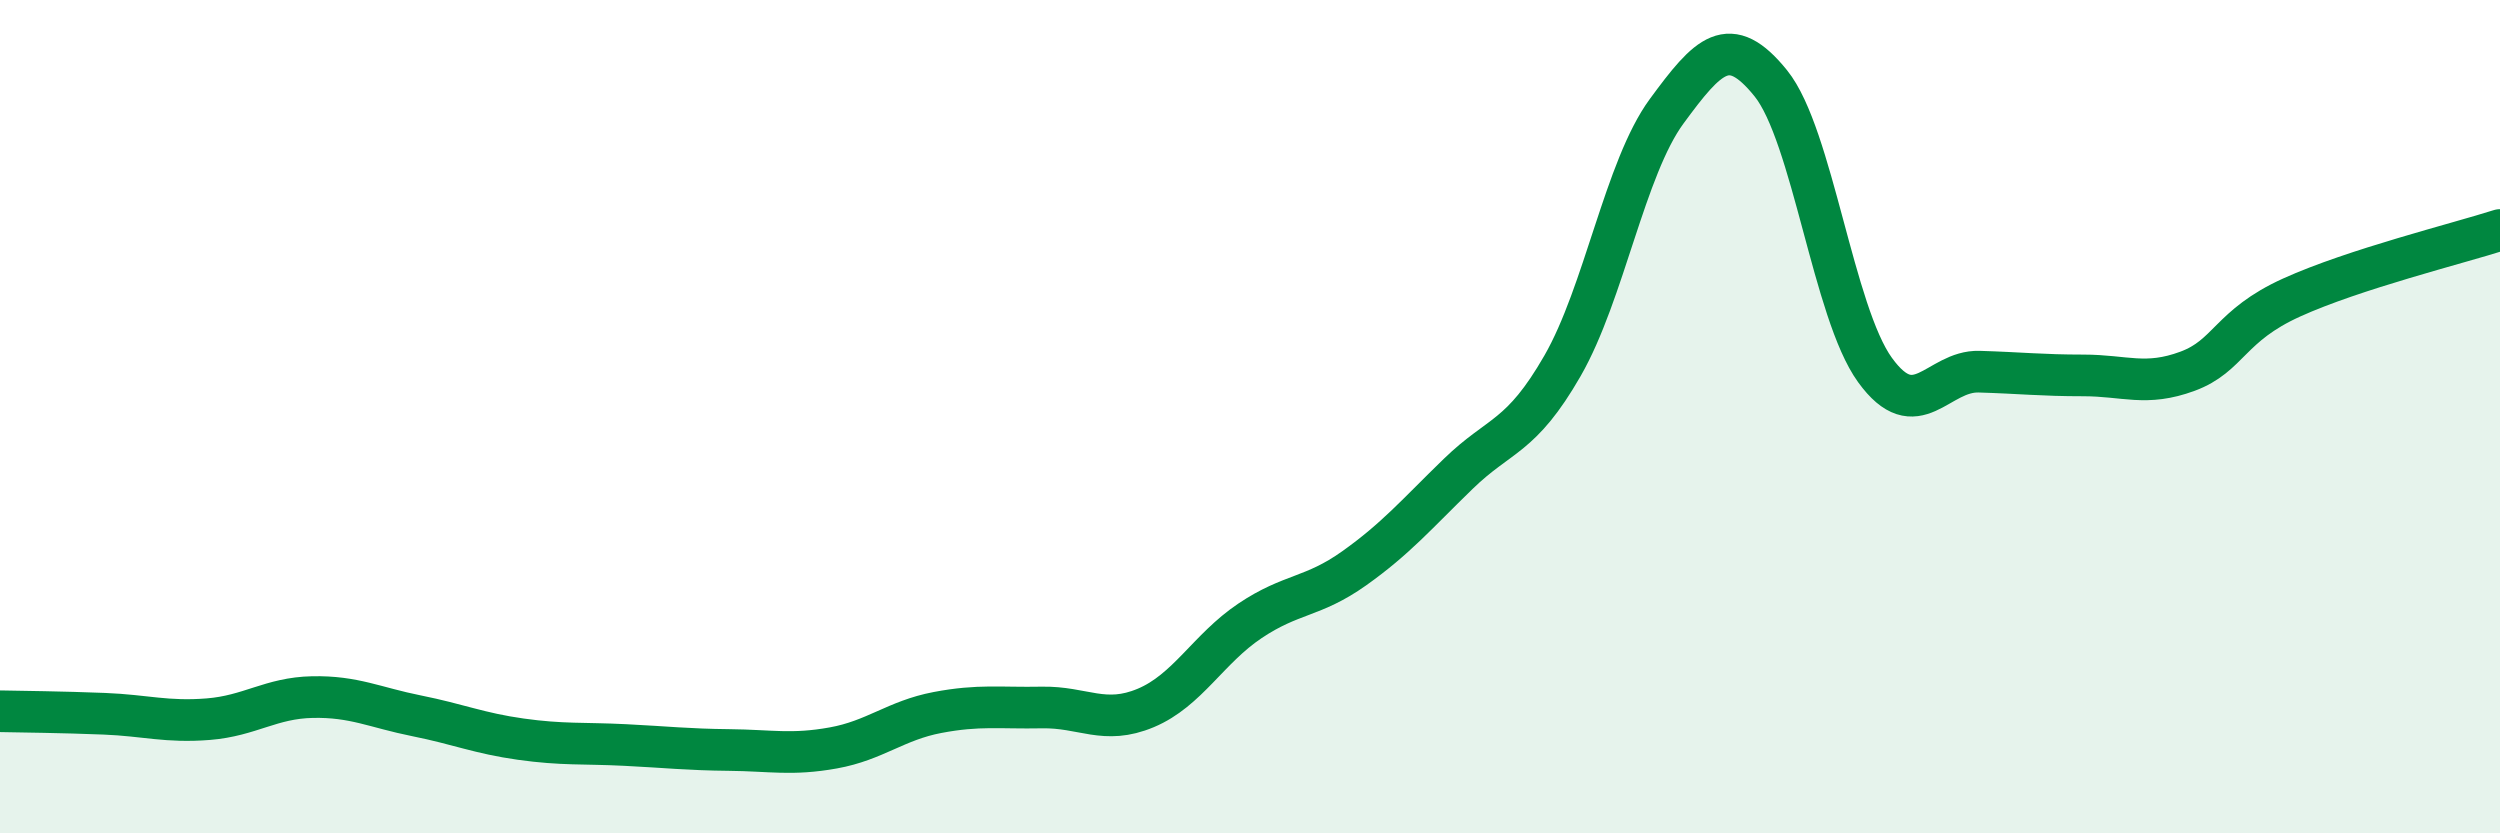 
    <svg width="60" height="20" viewBox="0 0 60 20" xmlns="http://www.w3.org/2000/svg">
      <path
        d="M 0,17.07 C 0.5,17.08 1.5,17.09 2.5,17.13 C 3.5,17.17 4,17.34 5,17.26 C 6,17.18 6.5,16.75 7.5,16.73 C 8.5,16.71 9,16.98 10,17.18 C 11,17.38 11.5,17.6 12.5,17.74 C 13.5,17.88 14,17.83 15,17.88 C 16,17.93 16.5,17.99 17.5,18 C 18.5,18.01 19,18.13 20,17.95 C 21,17.77 21.5,17.29 22.5,17.1 C 23.5,16.91 24,17 25,16.98 C 26,16.96 26.5,17.41 27.5,16.99 C 28.5,16.57 29,15.57 30,14.9 C 31,14.23 31.5,14.35 32.5,13.64 C 33.5,12.93 34,12.34 35,11.37 C 36,10.4 36.5,10.52 37.5,8.78 C 38.5,7.04 39,4.03 40,2.67 C 41,1.31 41.5,0.76 42.5,2 C 43.5,3.24 44,7.5 45,8.88 C 46,10.26 46.5,8.89 47.5,8.92 C 48.5,8.95 49,9.01 50,9.01 C 51,9.01 51.5,9.28 52.5,8.91 C 53.5,8.54 53.5,7.82 55,7.14 C 56.5,6.46 59,5.84 60,5.52L60 20L0 20Z"
        fill="#008740"
        opacity="0.1"
        stroke-linecap="round"
        stroke-linejoin="round"
      />
      <path
        d="M 0,17.07 C 0.5,17.08 1.5,17.09 2.5,17.13 C 3.5,17.17 4,17.34 5,17.26 C 6,17.18 6.5,16.75 7.5,16.73 C 8.5,16.71 9,16.98 10,17.18 C 11,17.38 11.5,17.6 12.5,17.74 C 13.5,17.88 14,17.83 15,17.88 C 16,17.93 16.5,17.99 17.5,18 C 18.5,18.01 19,18.13 20,17.95 C 21,17.77 21.5,17.29 22.5,17.1 C 23.5,16.91 24,17 25,16.98 C 26,16.96 26.5,17.41 27.5,16.99 C 28.5,16.57 29,15.57 30,14.9 C 31,14.23 31.5,14.35 32.5,13.64 C 33.5,12.93 34,12.34 35,11.37 C 36,10.4 36.5,10.52 37.5,8.78 C 38.5,7.04 39,4.03 40,2.67 C 41,1.31 41.5,0.76 42.5,2 C 43.5,3.24 44,7.5 45,8.88 C 46,10.26 46.5,8.89 47.5,8.92 C 48.5,8.95 49,9.01 50,9.01 C 51,9.01 51.5,9.28 52.5,8.91 C 53.5,8.54 53.5,7.82 55,7.14 C 56.5,6.46 59,5.84 60,5.52"
        stroke="#008740"
        stroke-width="1"
        fill="none"
        stroke-linecap="round"
        stroke-linejoin="round"
      />
    </svg>
  